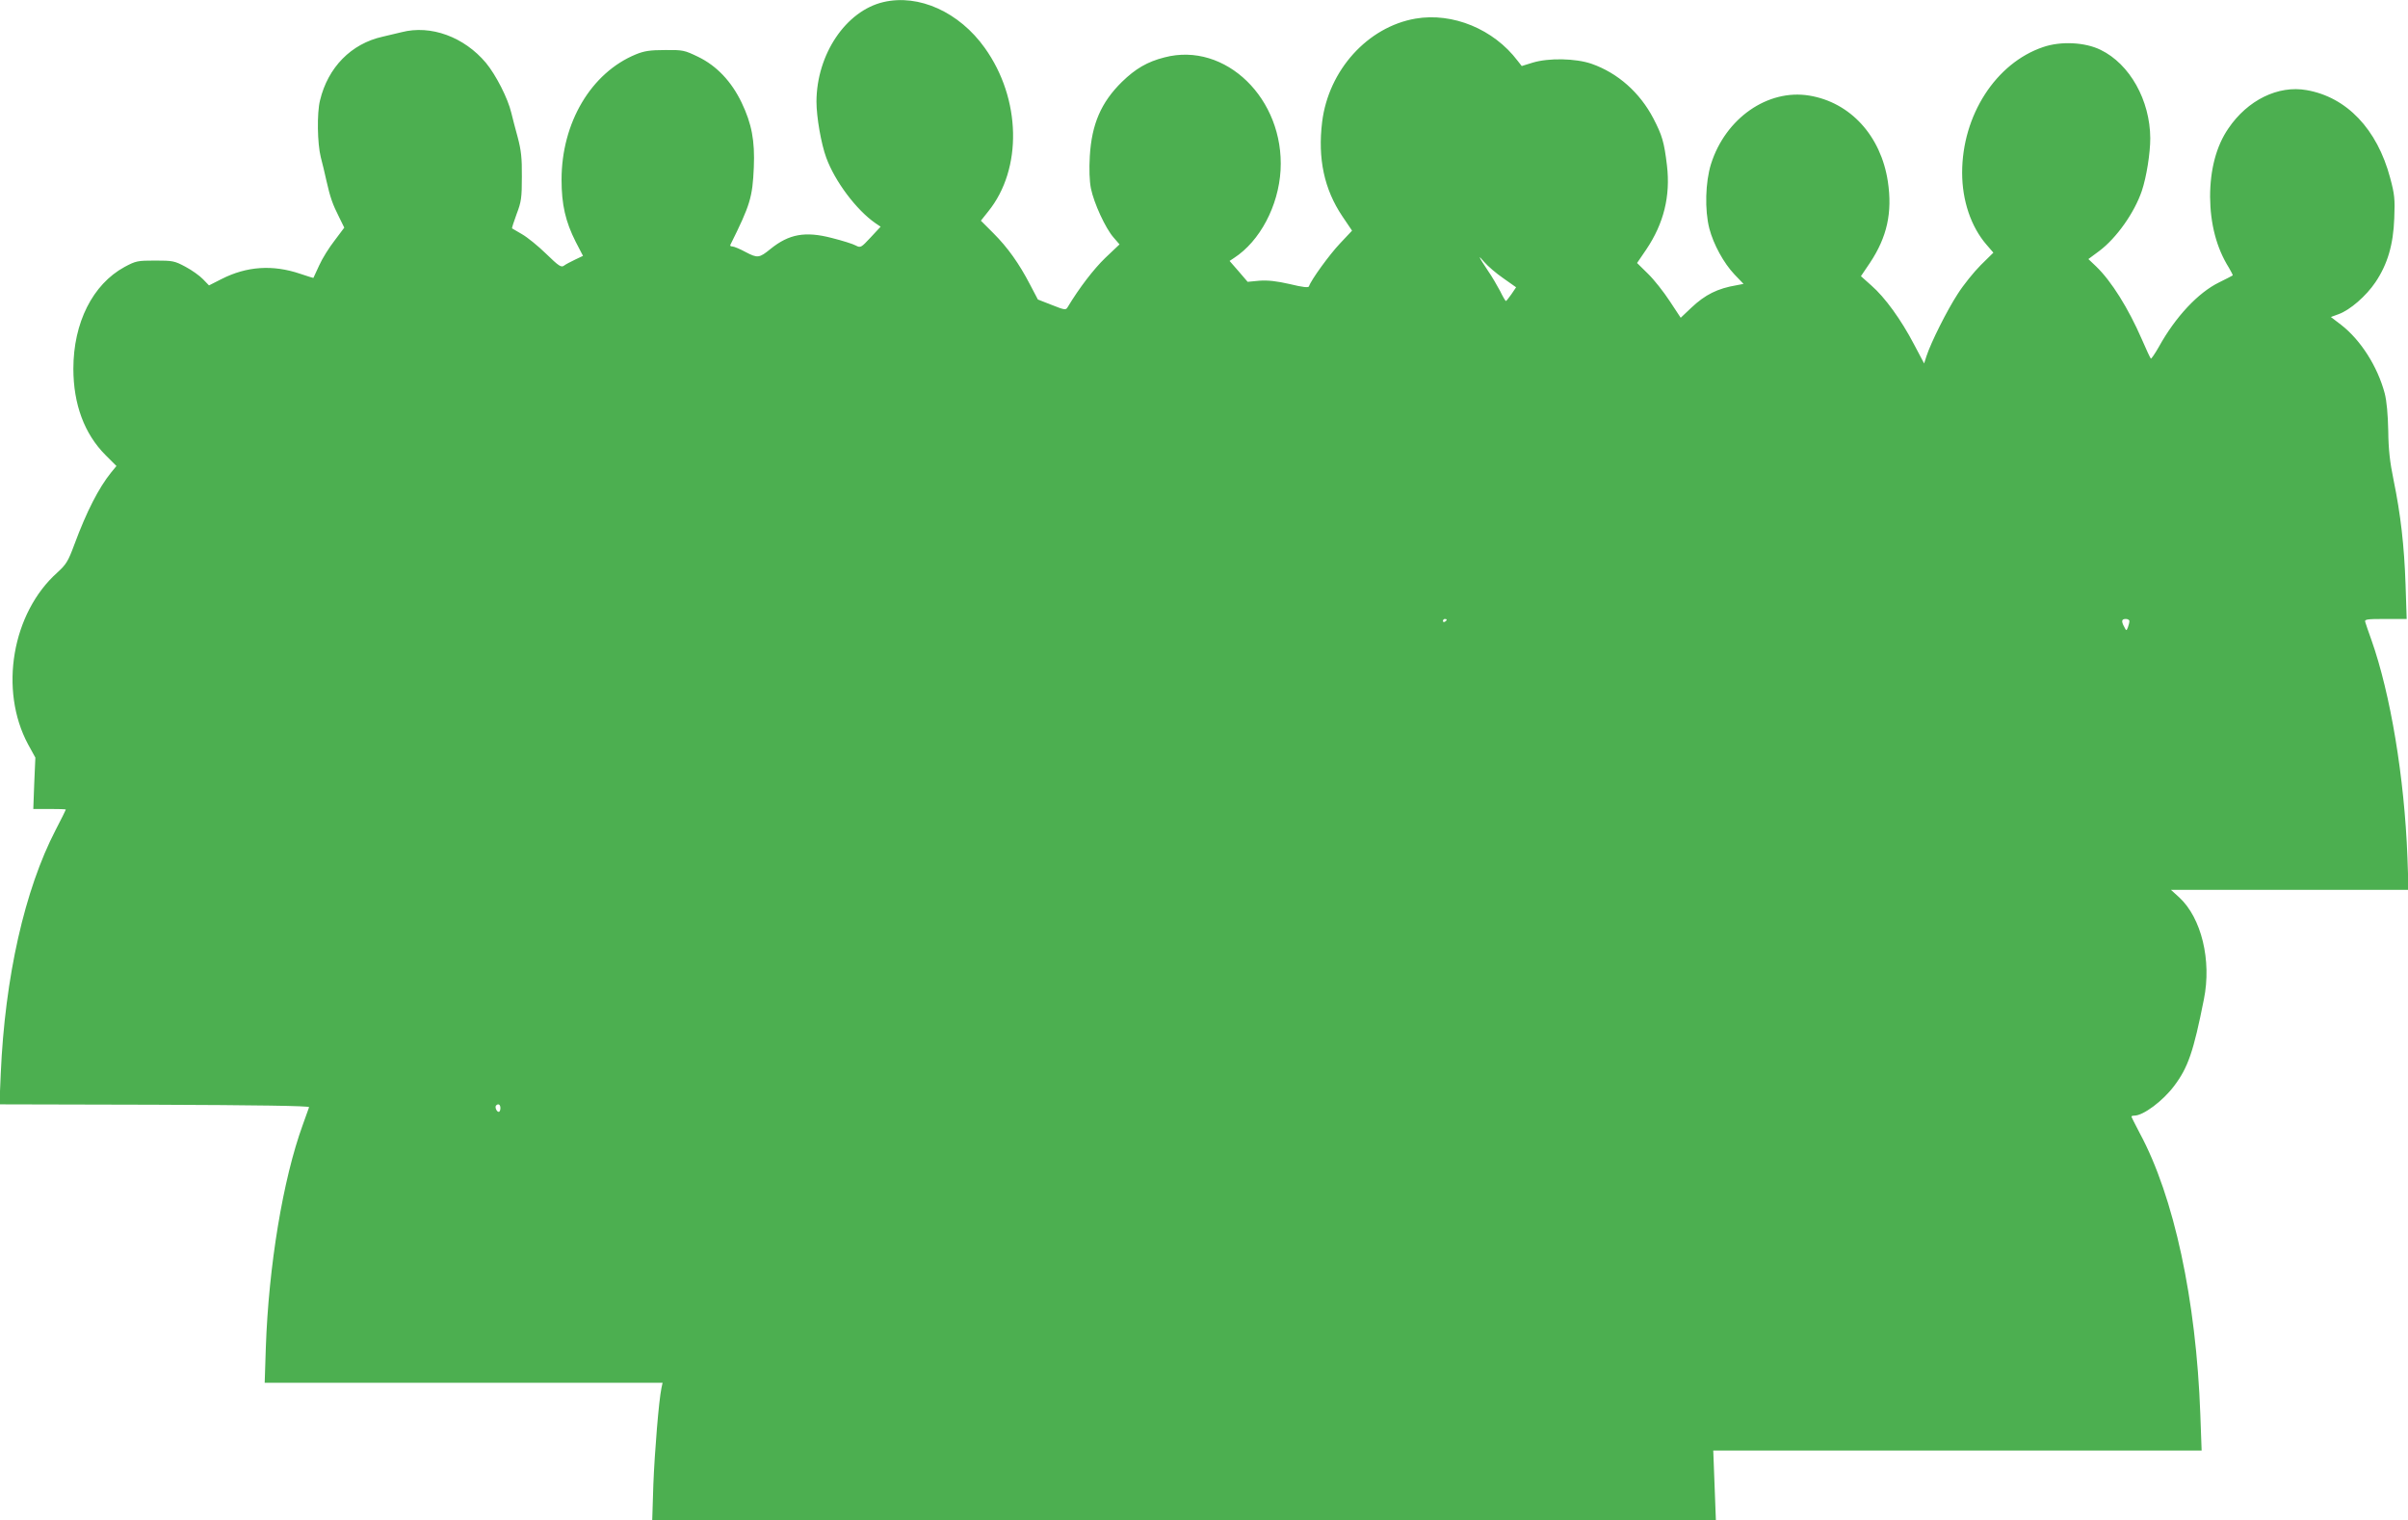 <?xml version="1.0" standalone="no"?>
<!DOCTYPE svg PUBLIC "-//W3C//DTD SVG 20010904//EN"
 "http://www.w3.org/TR/2001/REC-SVG-20010904/DTD/svg10.dtd">
<svg version="1.0" xmlns="http://www.w3.org/2000/svg"
 width="1280pt" height="808pt" viewBox="0 0 1280 808"
 preserveAspectRatio="xMidYMid meet">
<g transform="translate(0,808) scale(0.1,-0.1)"
fill="#4caf50" stroke="none">
<path d="M4696 8069 c-200 -47 -355 -278 -356 -529 0 -82 25 -225 52 -298 46
-126 160 -278 261 -348 l28 -19 -53 -57 c-51 -55 -54 -56 -79 -43 -14 8 -71
26 -127 40 -142 37 -228 21 -326 -58 -60 -49 -69 -50 -132 -17 -31 17 -63 30
-71 30 -8 0 -13 3 -11 8 106 213 118 253 125 412 6 142 -11 232 -65 345 -54
112 -132 195 -231 243 -73 35 -80 37 -176 36 -80 0 -111 -5 -155 -23 -238 -98
-395 -363 -395 -666 0 -133 21 -223 75 -330 l39 -75 -42 -20 c-23 -11 -50 -25
-59 -32 -15 -11 -28 -2 -95 63 -43 42 -100 88 -128 104 -27 16 -51 30 -53 31
-2 1 9 35 24 76 25 65 28 87 28 198 1 100 -4 142 -22 210 -13 47 -28 105 -34
130 -18 77 -82 202 -135 266 -116 138 -293 203 -448 163 -22 -5 -68 -16 -101
-24 -167 -37 -291 -163 -333 -339 -17 -68 -14 -229 4 -301 9 -33 22 -89 30
-125 20 -89 33 -126 67 -193 l28 -57 -51 -68 c-29 -37 -66 -96 -82 -132 -17
-36 -31 -66 -31 -67 -1 -1 -32 9 -71 22 -145 49 -283 40 -417 -28 l-67 -34
-32 33 c-17 18 -59 48 -93 66 -58 31 -67 33 -161 33 -95 0 -103 -2 -163 -34
-169 -92 -272 -296 -272 -541 0 -189 59 -347 171 -459 l58 -58 -28 -34 c-66
-82 -130 -206 -196 -384 -33 -89 -43 -105 -90 -148 -241 -215 -311 -624 -156
-913 l39 -71 -6 -137 -5 -136 87 0 c47 0 86 -1 86 -3 0 -2 -24 -50 -54 -108
-165 -318 -270 -784 -292 -1296 l-7 -163 824 -2 c543 -2 823 -6 822 -13 -2 -5
-17 -48 -34 -95 -105 -289 -181 -749 -196 -1183 l-6 -187 1057 0 1058 0 -6
-28 c-14 -67 -36 -337 -43 -511 l-6 -191 2827 0 2827 0 -7 185 -7 185 1298 0
1298 0 -7 193 c-22 608 -140 1157 -322 1494 -24 46 -44 85 -44 88 0 3 7 5 15
5 48 0 152 78 212 158 74 98 103 183 158 460 42 207 -13 433 -131 542 l-44 40
632 0 631 0 -6 173 c-16 424 -90 869 -192 1157 -15 41 -29 83 -32 93 -5 15 5
17 107 17 l113 0 -6 183 c-7 205 -26 373 -64 557 -19 92 -27 160 -28 260 -2
89 -8 157 -19 200 -38 142 -127 282 -231 363 l-55 42 41 15 c61 22 147 97 196
170 64 95 95 199 100 340 4 102 2 126 -22 215 -69 259 -231 429 -444 466 -151
27 -314 -53 -416 -204 -64 -93 -97 -218 -97 -363 1 -144 34 -272 100 -377 13
-22 22 -40 20 -41 -2 -2 -34 -18 -72 -37 -111 -54 -232 -183 -320 -342 -21
-37 -41 -66 -43 -63 -3 3 -25 49 -48 103 -72 165 -161 308 -243 387 l-41 39
58 43 c92 69 187 204 226 319 25 74 45 201 45 280 -1 202 -109 395 -264 470
-83 41 -212 47 -305 15 -252 -85 -431 -363 -431 -668 0 -148 47 -287 129 -382
l37 -43 -67 -66 c-36 -36 -92 -105 -123 -154 -56 -86 -141 -255 -166 -331
l-12 -38 -54 102 c-69 132 -155 250 -226 312 l-56 50 48 71 c91 137 120 267
95 433 -37 242 -199 420 -418 456 -220 36 -445 -120 -522 -364 -30 -96 -34
-244 -9 -342 22 -85 77 -185 134 -245 l48 -50 -36 -7 c-102 -17 -168 -50 -242
-120 l-56 -53 -58 88 c-32 49 -84 115 -116 146 l-58 57 49 72 c93 138 129 284
110 446 -15 126 -26 161 -72 250 -72 138 -189 242 -329 291 -84 29 -228 32
-313 6 l-58 -18 -22 28 c-127 168 -345 258 -543 224 -254 -44 -462 -274 -496
-549 -24 -195 11 -358 107 -501 l52 -77 -64 -68 c-56 -59 -154 -194 -165 -228
-3 -8 -32 -5 -102 12 -70 16 -115 21 -161 18 l-63 -6 -48 56 -48 55 24 16
c137 89 236 276 247 466 21 379 -293 685 -617 600 -91 -23 -154 -60 -226 -130
-111 -109 -161 -225 -171 -395 -4 -70 -2 -131 6 -172 16 -78 77 -211 120 -260
l32 -37 -76 -72 c-62 -60 -138 -159 -200 -262 -9 -16 -16 -15 -84 12 l-74 29
-41 78 c-59 114 -120 199 -196 275 l-66 66 39 49 c183 226 175 599 -18 869
-136 191 -351 288 -539 244z m3295 -1468 l68 -48 -25 -37 c-14 -20 -27 -36
-29 -36 -3 0 -17 24 -31 53 -15 28 -43 77 -64 107 -52 78 -57 91 -20 47 18
-21 63 -60 101 -86z m-301 -1815 c0 -3 -4 -8 -10 -11 -5 -3 -10 -1 -10 4 0 6
5 11 10 11 6 0 10 -2 10 -4z m3629 -8 c0 -7 -4 -22 -8 -33 -8 -19 -8 -19 -19
2 -17 31 -15 43 8 43 11 0 20 -6 19 -12z m-8659 -2588 c0 -11 -4 -20 -9 -20
-11 0 -22 26 -14 34 12 12 23 5 23 -14z"/>
</g>
</svg>
